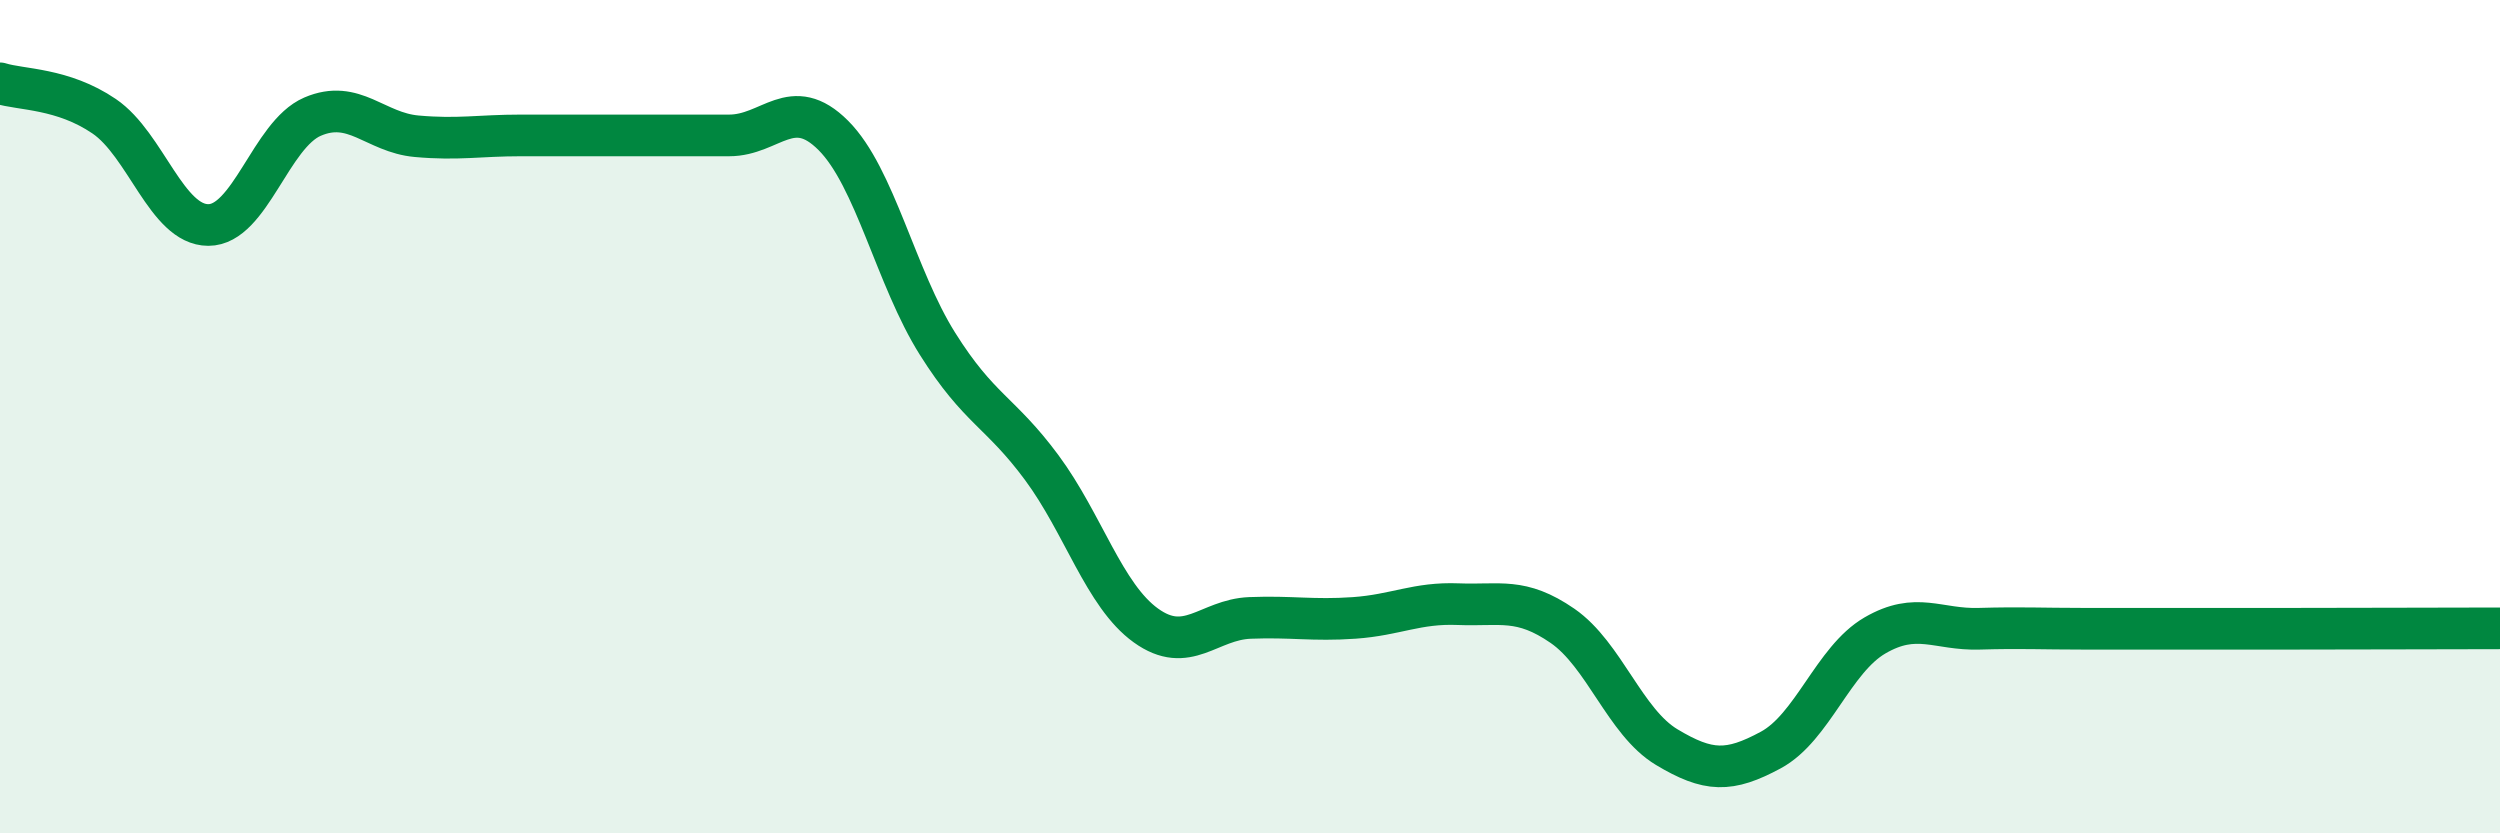 
    <svg width="60" height="20" viewBox="0 0 60 20" xmlns="http://www.w3.org/2000/svg">
      <path
        d="M 0,2 C 0.5,2.16 1.5,2.11 2.5,2.79 C 3.5,3.47 4,5.4 5,5.4 C 6,5.4 6.5,3.23 7.5,2.8 C 8.5,2.37 9,3.18 10,3.27 C 11,3.36 11.5,3.25 12.5,3.25 C 13.5,3.25 14,3.25 15,3.25 C 16,3.25 16.5,3.25 17.5,3.25 C 18.5,3.25 19,2.25 20,3.25 C 21,4.25 21.5,6.66 22.5,8.25 C 23.5,9.84 24,9.87 25,11.22 C 26,12.57 26.5,14.29 27.5,15.01 C 28.5,15.73 29,14.87 30,14.83 C 31,14.79 31.5,14.9 32.5,14.83 C 33.5,14.76 34,14.46 35,14.5 C 36,14.54 36.5,14.33 37.5,15.02 C 38.5,15.71 39,17.33 40,17.93 C 41,18.53 41.5,18.54 42.5,18 C 43.5,17.46 44,15.83 45,15.25 C 46,14.67 46.5,15.12 47.5,15.09 C 48.5,15.06 49,15.09 50,15.09 C 51,15.09 51.5,15.09 52.5,15.09 C 53.5,15.09 53.5,15.09 55,15.09 C 56.5,15.09 59,15.08 60,15.08L60 20L0 20Z"
        fill="#008740"
        opacity="0.1"
        stroke-linecap="round"
        stroke-linejoin="round"
      />
      <path
        d="M 0,2 C 0.5,2.16 1.5,2.11 2.5,2.79 C 3.5,3.47 4,5.4 5,5.4 C 6,5.4 6.5,3.23 7.5,2.8 C 8.5,2.37 9,3.18 10,3.27 C 11,3.36 11.5,3.25 12.5,3.25 C 13.5,3.25 14,3.25 15,3.25 C 16,3.25 16.5,3.25 17.5,3.25 C 18.5,3.25 19,2.25 20,3.25 C 21,4.25 21.5,6.66 22.5,8.25 C 23.5,9.84 24,9.87 25,11.22 C 26,12.57 26.5,14.29 27.5,15.01 C 28.5,15.73 29,14.87 30,14.83 C 31,14.79 31.5,14.9 32.5,14.83 C 33.5,14.76 34,14.46 35,14.5 C 36,14.54 36.5,14.33 37.5,15.02 C 38.5,15.71 39,17.33 40,17.93 C 41,18.53 41.5,18.54 42.5,18 C 43.5,17.46 44,15.83 45,15.25 C 46,14.67 46.5,15.12 47.5,15.09 C 48.5,15.06 49,15.09 50,15.09 C 51,15.09 51.5,15.09 52.5,15.09 C 53.5,15.09 53.5,15.09 55,15.09 C 56.5,15.09 59,15.08 60,15.08"
        stroke="#008740"
        stroke-width="1"
        fill="none"
        stroke-linecap="round"
        stroke-linejoin="round"
      />
    </svg>
  